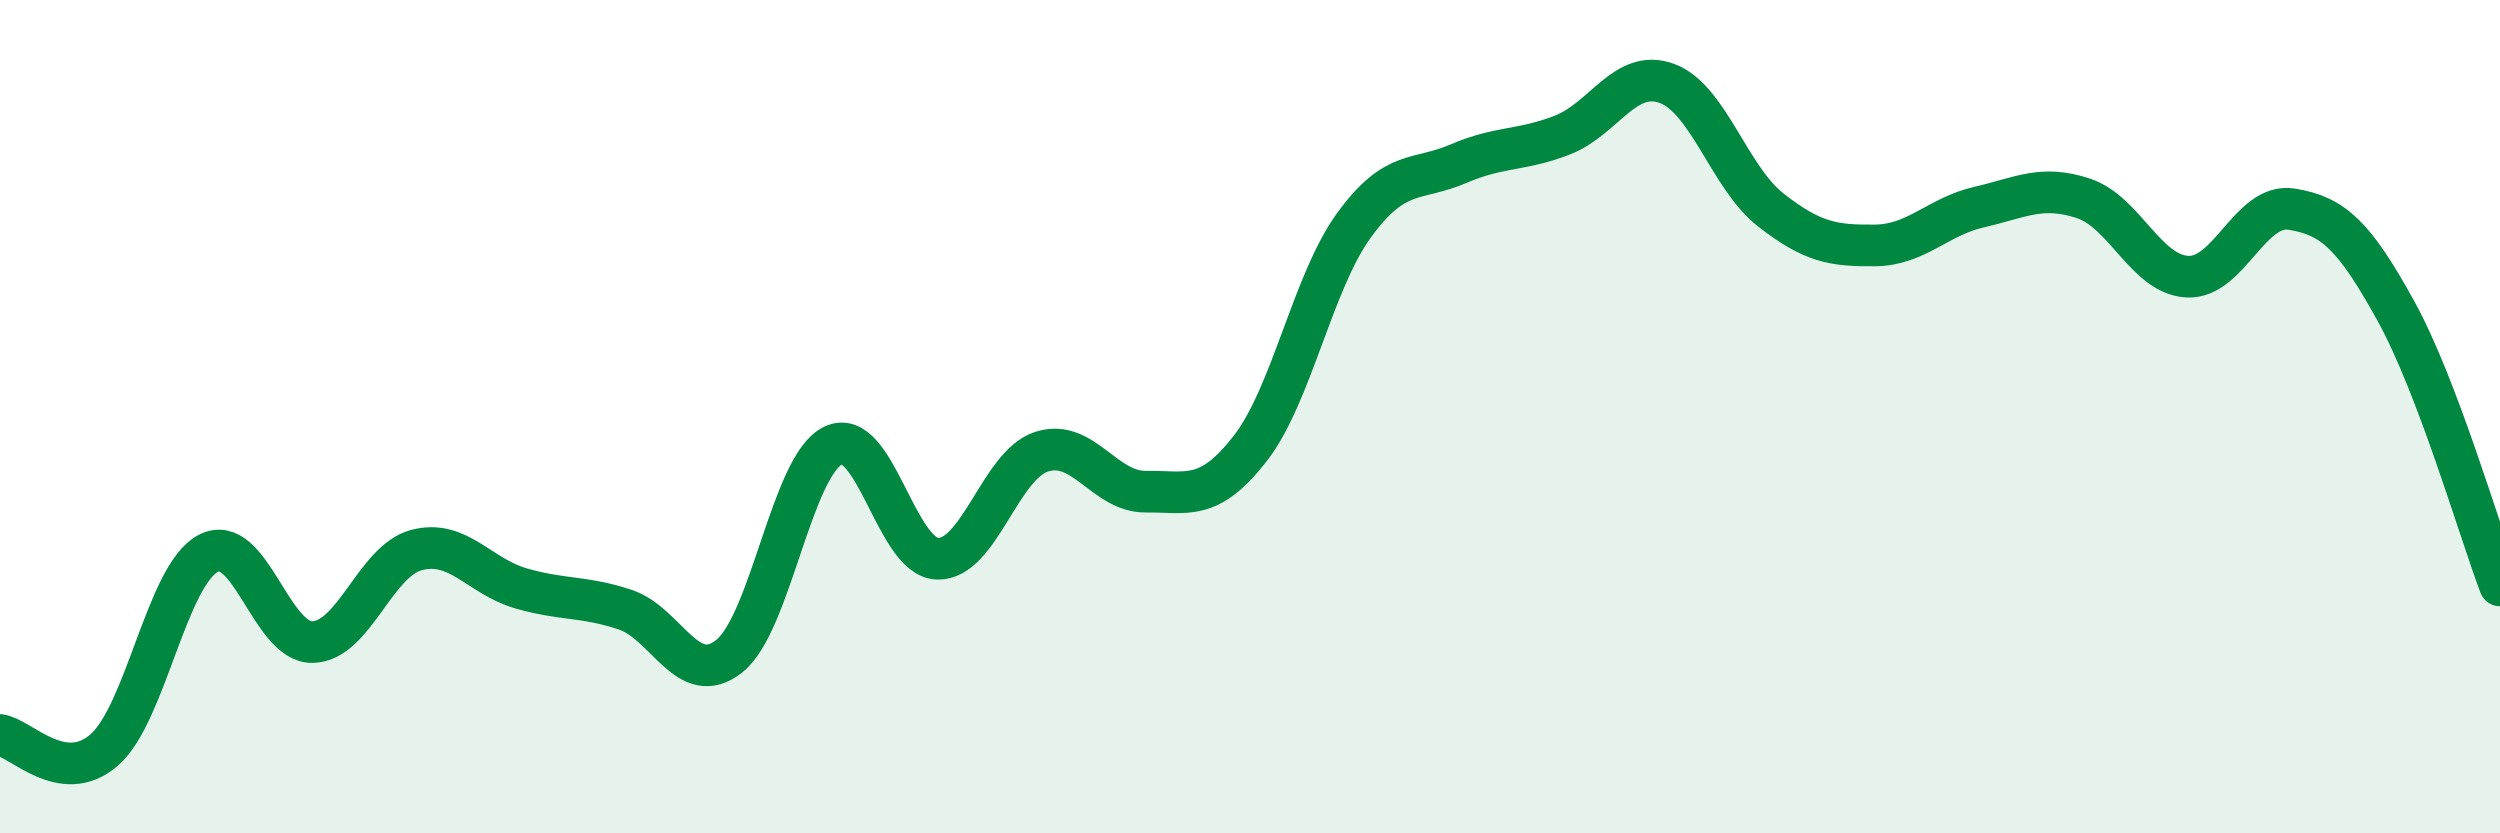 
    <svg width="60" height="20" viewBox="0 0 60 20" xmlns="http://www.w3.org/2000/svg">
      <path
        d="M 0,17.64 C 0.5,17.71 1.5,18.87 2.5,18 C 3.5,17.13 4,13.8 5,13.28 C 6,12.76 6.5,15.43 7.5,15.41 C 8.5,15.39 9,13.46 10,13.2 C 11,12.94 11.5,13.83 12.5,14.12 C 13.5,14.41 14,14.3 15,14.63 C 16,14.96 16.5,16.54 17.5,15.75 C 18.5,14.96 19,11.16 20,10.69 C 21,10.22 21.5,13.38 22.5,13.41 C 23.5,13.44 24,11.16 25,10.84 C 26,10.52 26.5,11.81 27.5,11.8 C 28.5,11.79 29,12.05 30,10.77 C 31,9.49 31.5,6.77 32.5,5.4 C 33.5,4.03 34,4.36 35,3.93 C 36,3.5 36.5,3.63 37.5,3.24 C 38.5,2.85 39,1.64 40,2 C 41,2.36 41.5,4.26 42.5,5.04 C 43.5,5.82 44,5.9 45,5.89 C 46,5.88 46.5,5.2 47.5,4.97 C 48.5,4.74 49,4.43 50,4.76 C 51,5.09 51.5,6.59 52.5,6.64 C 53.5,6.69 54,4.86 55,5.02 C 56,5.18 56.5,5.65 57.5,7.46 C 58.5,9.27 59.5,12.73 60,14.05L60 20L0 20Z"
        fill="#008740"
        opacity="0.1"
        stroke-linecap="round"
        stroke-linejoin="round"
      />
      <path
        d="M 0,17.64 C 0.5,17.71 1.5,18.87 2.5,18 C 3.5,17.13 4,13.8 5,13.28 C 6,12.76 6.5,15.43 7.5,15.41 C 8.5,15.39 9,13.46 10,13.2 C 11,12.94 11.5,13.83 12.5,14.12 C 13.5,14.41 14,14.3 15,14.63 C 16,14.96 16.5,16.54 17.5,15.75 C 18.5,14.96 19,11.16 20,10.69 C 21,10.22 21.5,13.38 22.5,13.41 C 23.5,13.44 24,11.16 25,10.84 C 26,10.52 26.5,11.81 27.5,11.8 C 28.5,11.79 29,12.05 30,10.77 C 31,9.49 31.5,6.77 32.5,5.4 C 33.5,4.03 34,4.36 35,3.93 C 36,3.5 36.5,3.63 37.5,3.24 C 38.5,2.85 39,1.64 40,2 C 41,2.36 41.5,4.26 42.5,5.04 C 43.5,5.82 44,5.9 45,5.89 C 46,5.88 46.5,5.2 47.5,4.97 C 48.5,4.74 49,4.43 50,4.76 C 51,5.09 51.5,6.59 52.5,6.64 C 53.5,6.69 54,4.86 55,5.02 C 56,5.18 56.5,5.65 57.5,7.46 C 58.5,9.27 59.5,12.73 60,14.05"
        stroke="#008740"
        stroke-width="1"
        fill="none"
        stroke-linecap="round"
        stroke-linejoin="round"
      />
    </svg>
  